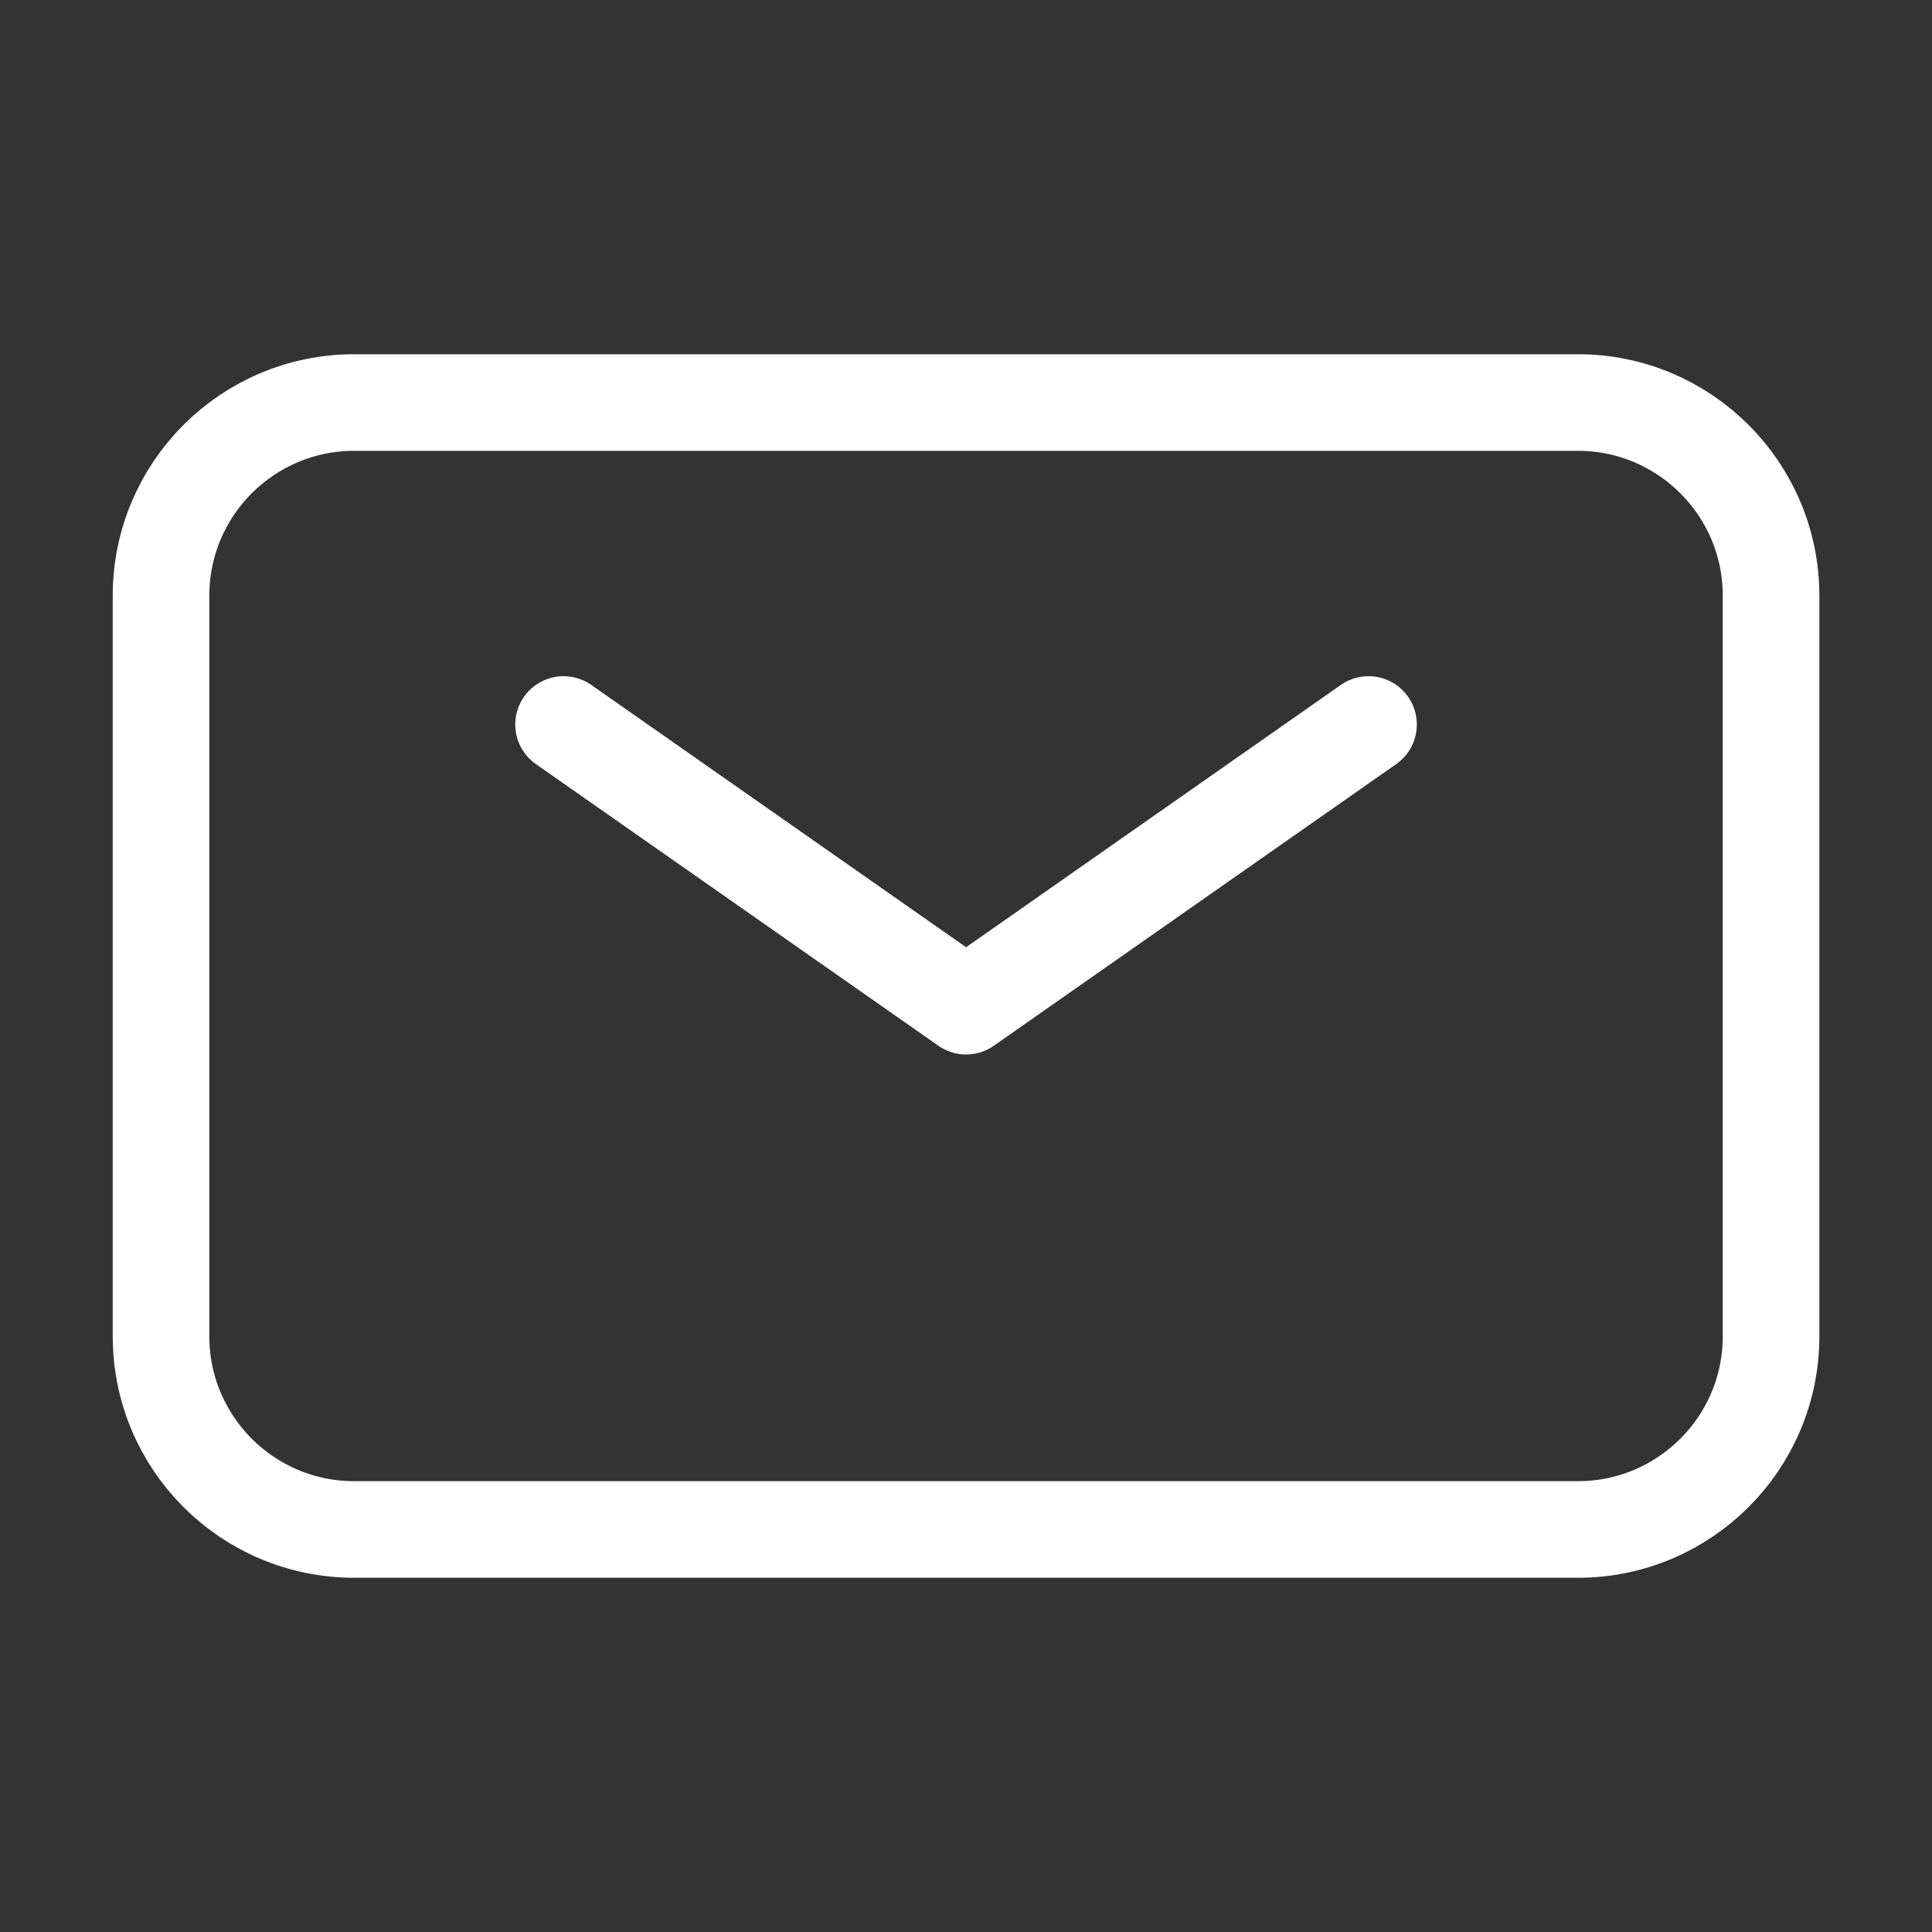 <svg width="20" height="20" viewBox="0 0 20 20" fill="none" xmlns="http://www.w3.org/2000/svg">
<rect x="0" y="0" width="20" height="20" fill="#333333" stroke="none"/>
<path d="M1.667 13.833V6.167C1.667 5.062 2.562 4.167 3.667 4.167H16.334C17.438 4.167 18.334 5.062 18.334 6.167V13.833C18.334 14.938 17.438 15.833 16.334 15.833H3.667C2.562 15.833 1.667 14.938 1.667 13.833Z" stroke="white"/>
<path d="M5.834 7.5L10.001 10.416L14.167 7.5" stroke="white" stroke-linecap="round" stroke-linejoin="round"/>
</svg>
